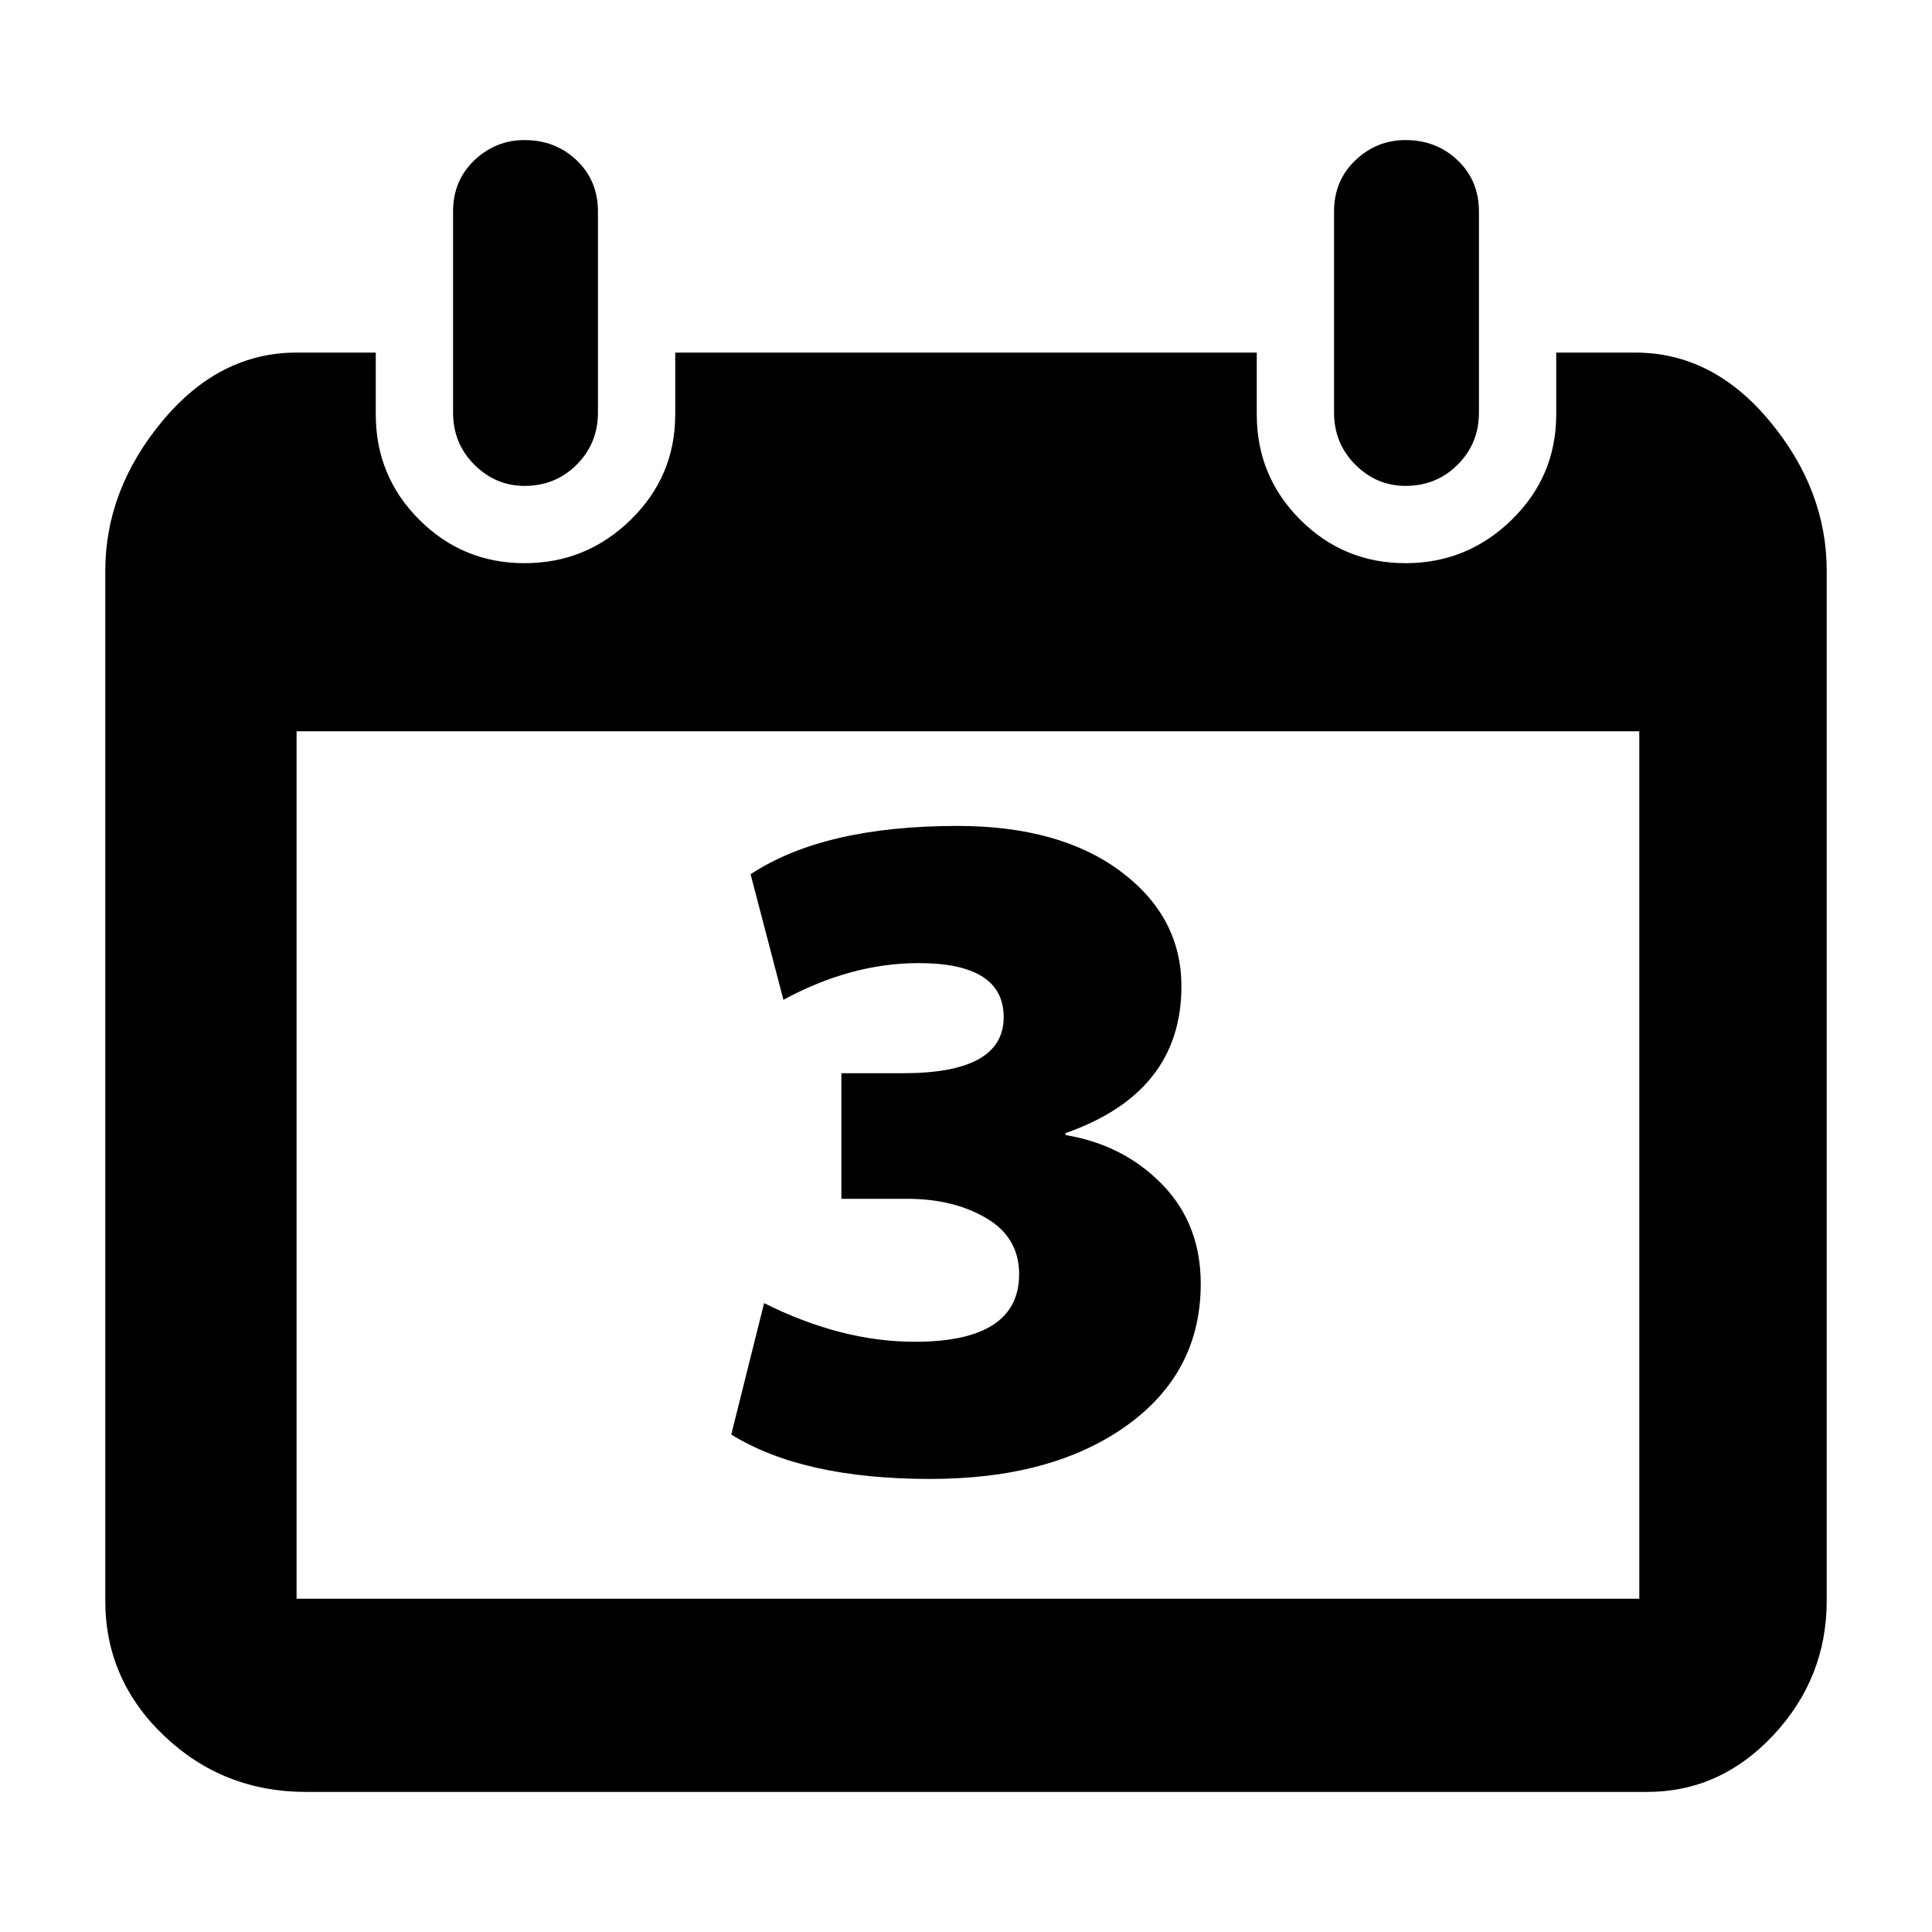 <!-- Generated by IcoMoon.io -->
<svg version="1.1" xmlns="http://www.w3.org/2000/svg" width="16" height="16" viewBox="0 0 16 16">
<title>uniE258</title>
<path d="M6.328 10.792l-0.272 1.088q0.592 0.368 1.648 0.368 1.008 0 1.624-0.44t0.616-1.176q0-0.496-0.32-0.824t-0.8-0.408v-0.016q0.96-0.336 0.96-1.216 0-0.576-0.504-0.952t-1.352-0.376q-1.104 0-1.712 0.4l0.272 1.040q0.56-0.304 1.12-0.304 0.704 0 0.704 0.448 0 0.464-0.832 0.464h-0.512v1.040h0.544q0.384 0 0.656 0.16t0.272 0.464q0 0.56-0.864 0.56-0.608 0-1.248-0.32zM13.544 2.92q0.64 0 1.112 0.568t0.472 1.24v8.528q0 0.64-0.44 1.112t-1.048 0.472h-11.104q-0.688 0-1.176-0.464t-0.488-1.12v-8.528q0-0.672 0.472-1.24t1.112-0.568h0.656v0.512q0 0.512 0.36 0.872t0.872 0.36 0.88-0.36 0.368-0.872v-0.512h4.816v0.512q0 0.512 0.36 0.872t0.872 0.36 0.88-0.36 0.368-0.872v-0.512h0.656zM13.576 6.056h-11.12v7.184h11.12v-7.184zM4.344 4.024q-0.24 0-0.416-0.176t-0.176-0.432v-1.664q0-0.256 0.176-0.424t0.416-0.168q0.256 0 0.432 0.168t0.176 0.424v1.664q0 0.256-0.176 0.432t-0.432 0.176zM11.64 4.024q-0.24 0-0.416-0.176t-0.176-0.432v-1.664q0-0.256 0.176-0.424t0.416-0.168q0.256 0 0.432 0.168t0.176 0.424v1.664q0 0.256-0.176 0.432t-0.432 0.176z"></path>
</svg>
